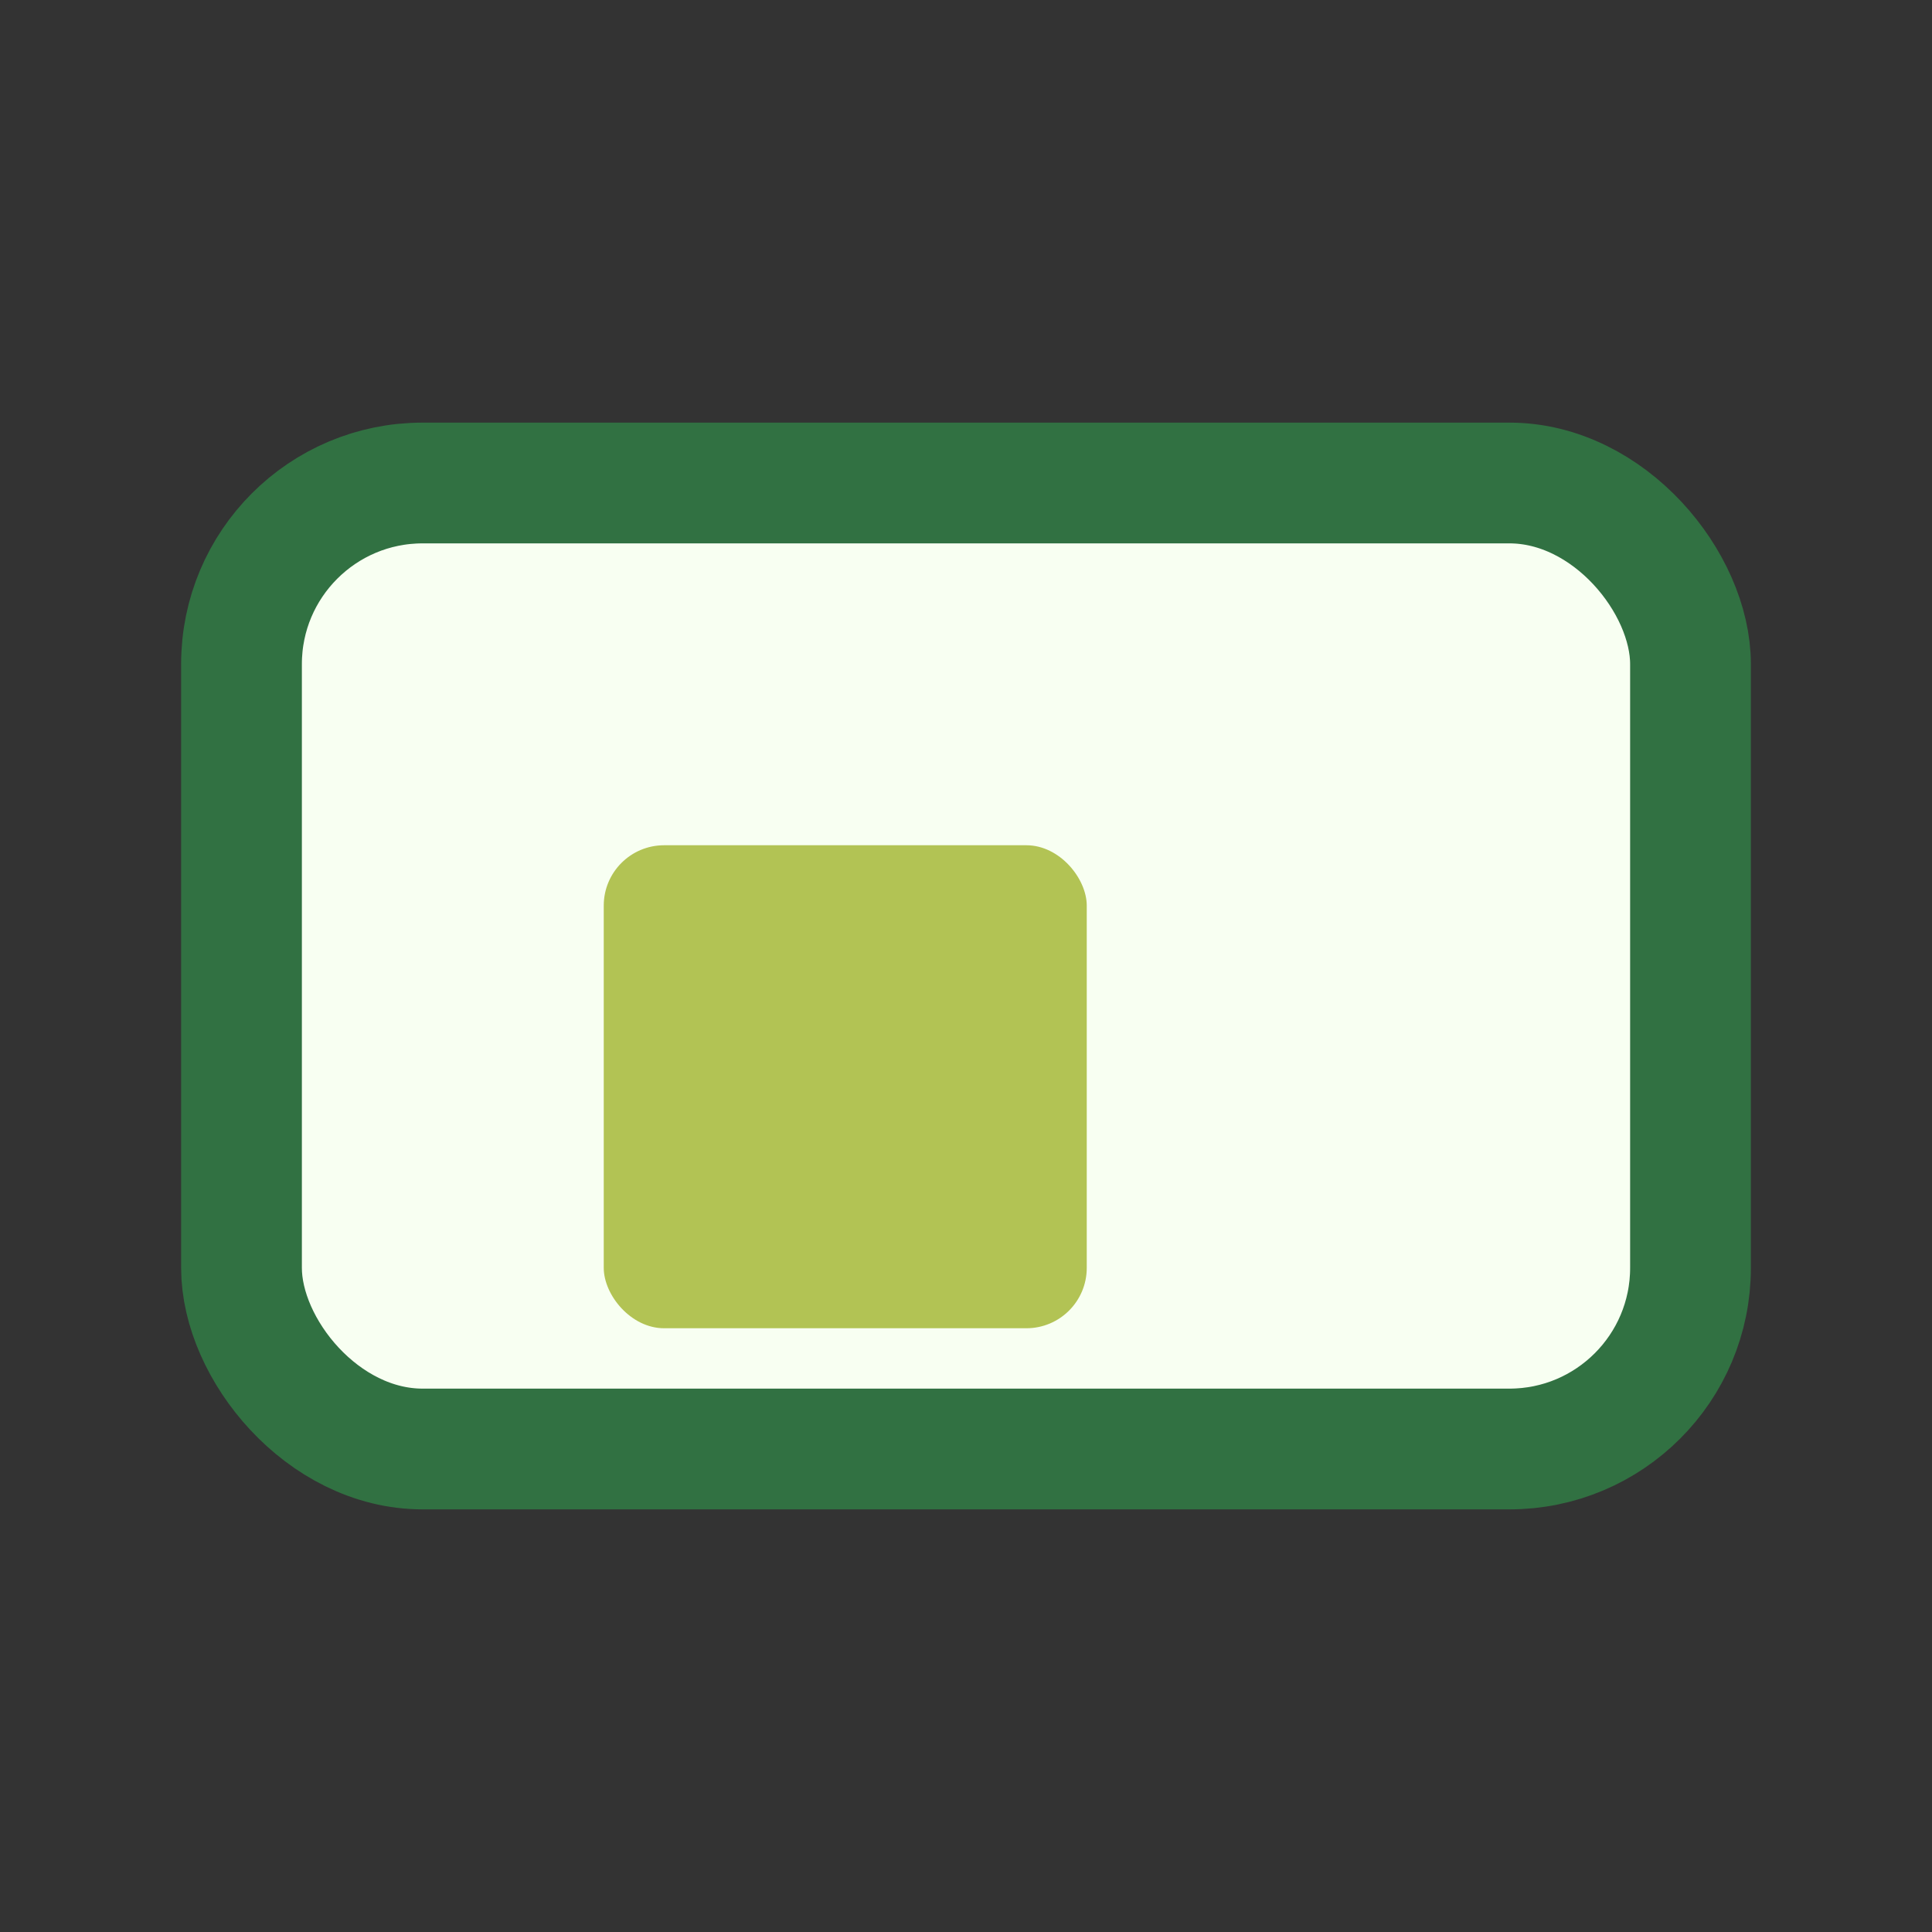 <?xml version="1.0" encoding="UTF-8"?>
<svg xmlns="http://www.w3.org/2000/svg" width="32" height="32" viewBox="0 0 32 32"><rect x="0" y="0" width="32" height="32" fill="#333333" stroke="none"/><rect x="4" y="8" width="24" height="16" rx="3" fill="#F8FFF2" stroke="#317142" stroke-width="2"/><rect x="10" y="14" width="8" height="8" rx="1" fill="#B2C354"/></svg>
